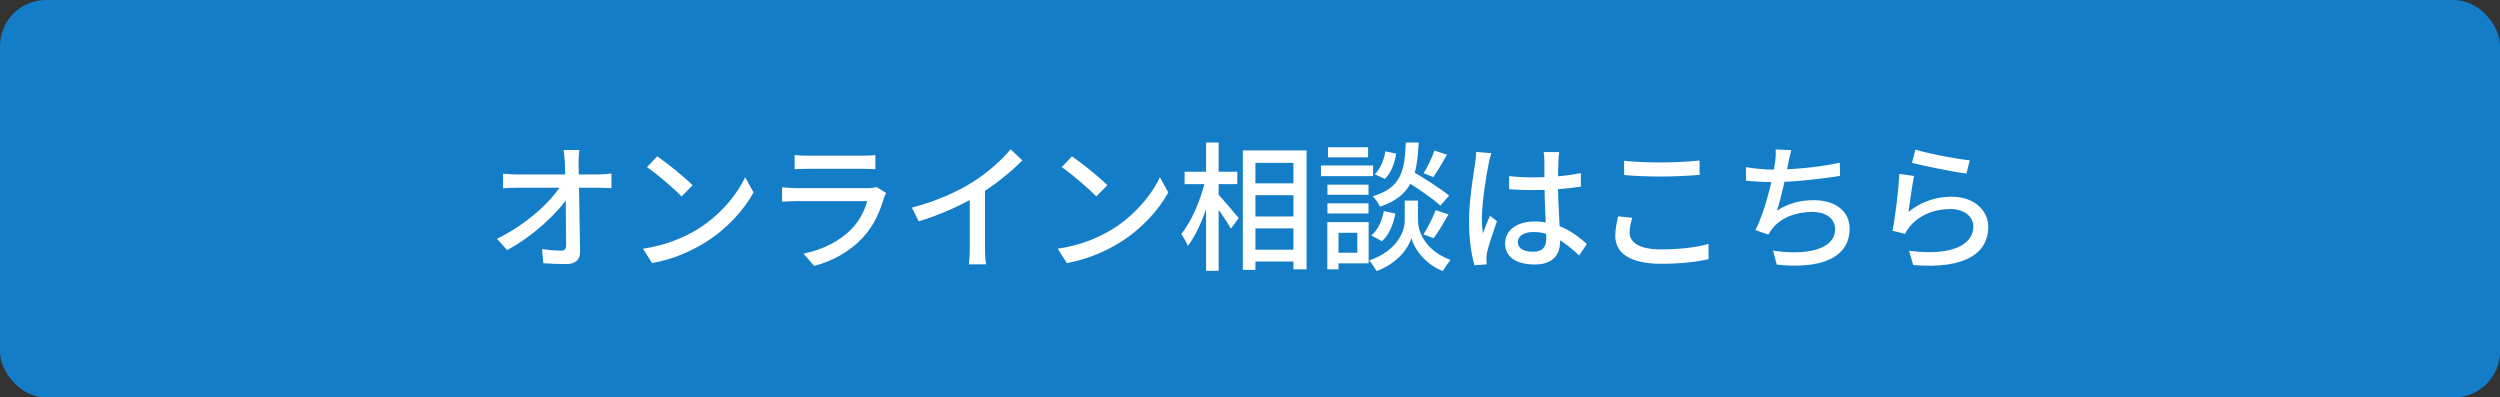 <?xml version="1.0" encoding="UTF-8"?> <svg xmlns="http://www.w3.org/2000/svg" width="434" height="69" viewBox="0 0 434 69" fill="none"><rect x="0" y="0" width="434" height="69" fill="#333333" stroke="none"/><rect width="434" height="69" rx="8" fill="#147DC8"></rect><path d="M100.58 26.04C100.484 26.736 100.436 27.528 100.436 28.224C100.484 31.464 100.652 39.048 100.7 43.704C100.724 45.072 99.908 45.84 98.3 45.84C96.956 45.84 95.588 45.792 94.316 45.696L94.1 43.224C95.228 43.416 96.548 43.512 97.412 43.512C98.06 43.512 98.276 43.2 98.276 42.528C98.276 39.144 98.204 31.464 98.06 28.224C97.988 27.264 97.94 26.592 97.844 26.04H100.58ZM87.332 30.144C88.028 30.216 88.964 30.288 89.732 30.288C91.172 30.288 102.716 30.288 103.916 30.288C104.612 30.288 105.62 30.192 106.148 30.12V32.664C105.5 32.64 104.636 32.592 104.012 32.592C103.004 32.592 90.98 32.592 89.804 32.592C88.964 32.592 88.124 32.64 87.332 32.688V30.144ZM86.276 41.448C91.34 39 95.66 35.016 97.412 32.136H98.636L98.66 34.152C96.788 37.032 92.42 41.088 88.028 43.416L86.276 41.448ZM114.092 27.144C115.772 28.272 118.868 30.768 120.236 32.16L118.316 34.104C117.092 32.808 114.092 30.216 112.316 29.016L114.092 27.144ZM111.62 43.176C115.604 42.6 118.724 41.232 121.028 39.84C124.916 37.464 127.916 33.864 129.356 30.768L130.82 33.408C129.116 36.504 126.14 39.792 122.42 42.096C119.996 43.584 116.948 45 113.204 45.672L111.62 43.176ZM137.948 26.904C138.596 27 139.46 27.024 140.252 27.024C141.644 27.024 148.196 27.024 149.612 27.024C150.356 27.024 151.34 27 151.964 26.904V29.376C151.364 29.328 150.404 29.304 149.564 29.304C148.22 29.304 141.62 29.304 140.252 29.304C139.508 29.304 138.62 29.328 137.948 29.376V26.904ZM153.836 33.504C153.692 33.768 153.524 34.128 153.452 34.344C152.78 36.696 151.724 39.12 149.924 41.088C147.452 43.824 144.428 45.312 141.356 46.176L139.484 44.04C142.964 43.32 145.916 41.76 147.86 39.72C149.252 38.28 150.116 36.48 150.548 34.92C149.348 34.92 140.06 34.92 138.308 34.92C137.732 34.92 136.7 34.944 135.764 35.016V32.52C136.7 32.592 137.612 32.664 138.308 32.664C139.7 32.664 149.204 32.664 150.62 32.664C151.268 32.664 151.844 32.592 152.132 32.448L153.836 33.504ZM158.3 36.048C162.524 34.944 166.124 33.312 168.788 31.656C171.284 30.096 173.828 27.888 175.436 25.92L177.476 27.84C175.364 30 172.652 32.136 169.844 33.864C167.18 35.496 163.316 37.272 159.5 38.424L158.3 36.048ZM168.356 32.88L170.996 32.184V43.08C170.996 44.04 171.044 45.36 171.188 45.888H168.188C168.284 45.384 168.356 44.04 168.356 43.08V32.88ZM186.092 27.144C187.772 28.272 190.868 30.768 192.236 32.16L190.316 34.104C189.092 32.808 186.092 30.216 184.316 29.016L186.092 27.144ZM183.62 43.176C187.604 42.6 190.724 41.232 193.028 39.84C196.916 37.464 199.916 33.864 201.356 30.768L202.82 33.408C201.116 36.504 198.14 39.792 194.42 42.096C191.996 43.584 188.948 45 185.204 45.672L183.62 43.176ZM216.86 31.824H225.716V33.888H216.86V31.824ZM216.884 37.584H225.74V39.648H216.884V37.584ZM216.86 43.344H225.74V45.408H216.86V43.344ZM215.756 26.112H226.82V46.752H224.54V28.272H217.94V46.848H215.756V26.112ZM205.652 29.808H214.796V31.968H205.652V29.808ZM209.372 24.744H211.556V47.016H209.372V24.744ZM209.252 31.224L210.668 31.704C209.852 35.616 208.124 40.248 206.204 42.696C205.988 42.072 205.436 41.16 205.076 40.608C206.852 38.472 208.532 34.512 209.252 31.224ZM211.364 33.624C212.06 34.296 214.484 37.176 215.036 37.848L213.692 39.696C212.996 38.424 211.124 35.76 210.284 34.68L211.364 33.624ZM243.596 31.128L245.012 29.64C247.148 30.864 250.1 32.736 251.564 33.96L250.052 35.688C248.684 34.416 245.78 32.472 243.596 31.128ZM245.036 34.824H246.164V38.352C246.164 39.816 247.076 43.368 251.804 45.12C251.396 45.648 250.772 46.512 250.484 47.064C247.076 45.744 245.396 42.792 245.012 41.352C244.604 42.816 242.804 45.648 238.964 47.064C238.7 46.56 238.1 45.672 237.692 45.216C242.852 43.416 243.86 39.864 243.86 38.352V34.824H245.036ZM244.052 24.744H246.284C245.996 30.504 245.156 33.984 239.564 35.88C239.348 35.328 238.772 34.512 238.292 34.08C243.284 32.568 243.836 29.712 244.052 24.744ZM240.5 26.28L242.372 26.664C242.132 28.272 241.508 30.024 240.404 31.056L238.652 30.24C239.588 29.4 240.26 27.816 240.5 26.28ZM240.236 36.648L242.228 37.056C241.916 38.88 241.148 40.776 239.9 41.88L238.052 40.872C239.18 40.008 239.924 38.328 240.236 36.648ZM249.02 26.136L251.204 26.856C250.412 28.248 249.524 29.76 248.828 30.744L247.148 30.072C247.796 29.016 248.636 27.312 249.02 26.136ZM249.236 36.48L251.468 37.224C250.628 38.664 249.668 40.32 248.876 41.352L247.124 40.68C247.844 39.576 248.756 37.752 249.236 36.48ZM230.444 32.064H237.572V33.816H230.444V32.064ZM230.54 25.56H237.5V27.312H230.54V25.56ZM230.444 35.304H237.572V37.056H230.444V35.304ZM229.316 28.728H238.364V30.576H229.316V28.728ZM231.452 38.568H237.596V45.72H231.452V43.872H235.628V40.416H231.452V38.568ZM230.42 38.568H232.364V46.752H230.42V38.568ZM261.98 30.576C263.348 30.72 264.668 30.792 266.108 30.792C269.012 30.792 271.988 30.552 274.436 30.048V32.4C271.892 32.808 268.94 33 266.084 33C264.692 33 263.396 32.952 261.98 32.856V30.576ZM270.692 26.4C270.62 26.856 270.572 27.384 270.548 27.888C270.5 28.728 270.476 30.408 270.476 31.968C270.476 35.976 270.836 39.432 270.836 41.832C270.836 44.04 269.78 45.912 266.444 45.912C263.18 45.912 261.284 44.592 261.284 42.264C261.284 40.08 263.204 38.448 266.396 38.448C270.644 38.448 273.5 40.56 275.468 42.36L274.148 44.352C271.532 41.904 269.108 40.272 266.204 40.272C264.596 40.272 263.492 40.968 263.492 42.024C263.492 43.152 264.572 43.704 266.108 43.704C267.884 43.704 268.436 42.792 268.436 41.28C268.436 39.576 268.124 35.28 268.124 31.992C268.124 30.264 268.1 28.704 268.1 27.912C268.1 27.528 268.052 26.832 267.98 26.4H270.692ZM258.908 26.592C258.74 27.024 258.5 28.008 258.428 28.44C257.996 30.408 257.252 35.376 257.252 37.944C257.252 38.808 257.3 39.648 257.42 40.512C257.78 39.528 258.284 38.352 258.668 37.44L259.868 38.4C259.244 40.2 258.404 42.648 258.14 43.872C258.068 44.208 258.02 44.712 258.044 44.976C258.044 45.216 258.068 45.6 258.092 45.888L255.956 46.056C255.476 44.352 255.02 41.664 255.02 38.424C255.02 34.848 255.788 30.288 256.076 28.368C256.172 27.744 256.244 27 256.268 26.376L258.908 26.592ZM281.948 27.912C283.7 28.104 285.908 28.2 288.38 28.2C290.708 28.2 293.276 28.056 295.052 27.864V30.36C293.396 30.504 290.636 30.648 288.38 30.648C285.932 30.648 283.868 30.552 281.948 30.384V27.912ZM283.364 37.8C283.1 38.712 282.908 39.528 282.908 40.392C282.908 42.096 284.612 43.296 288.284 43.296C291.548 43.296 294.644 42.936 296.588 42.336L296.612 44.976C294.716 45.456 291.74 45.792 288.356 45.792C283.22 45.792 280.412 44.088 280.412 40.944C280.412 39.648 280.7 38.496 280.892 37.56L283.364 37.8ZM310.964 26.064C310.748 26.808 310.604 27.576 310.46 28.272C310.1 30.192 309.236 34.344 308.468 36.576C310.484 35.28 312.524 34.752 314.876 34.752C318.716 34.752 321.092 36.744 321.092 39.672C321.092 44.856 315.932 46.752 308.444 45.936L307.796 43.512C313.22 44.328 318.572 43.512 318.572 39.744C318.572 38.112 317.204 36.792 314.588 36.792C311.78 36.792 309.212 37.776 307.7 39.648C307.412 40.008 307.22 40.32 306.98 40.728L304.748 39.936C306.548 36.408 307.844 30.504 308.156 28.128C308.276 27.24 308.3 26.664 308.252 25.944L310.964 26.064ZM303.092 29.016C304.484 29.256 306.356 29.448 307.82 29.448C310.892 29.448 315.548 29.088 319.388 28.248L319.436 30.528C316.196 31.08 311.228 31.608 307.844 31.608C306.14 31.608 304.508 31.512 303.116 31.368L303.092 29.016ZM332.516 25.968C334.676 26.664 339.836 27.624 341.948 27.84L341.372 30.144C339.02 29.832 333.764 28.752 331.916 28.272L332.516 25.968ZM332.276 30.552C331.964 32.04 331.532 35.328 331.316 36.792C333.572 34.968 336.092 34.152 338.828 34.152C342.716 34.152 345.164 36.528 345.164 39.384C345.164 43.704 341.516 46.8 332.132 46.008L331.412 43.536C338.828 44.496 342.572 42.504 342.572 39.312C342.572 37.56 340.916 36.288 338.636 36.288C335.66 36.288 333.14 37.392 331.532 39.336C331.148 39.792 330.908 40.176 330.74 40.608L328.532 40.056C329.012 37.8 329.588 32.904 329.732 30.192L332.276 30.552Z" fill="white"></path></svg> 